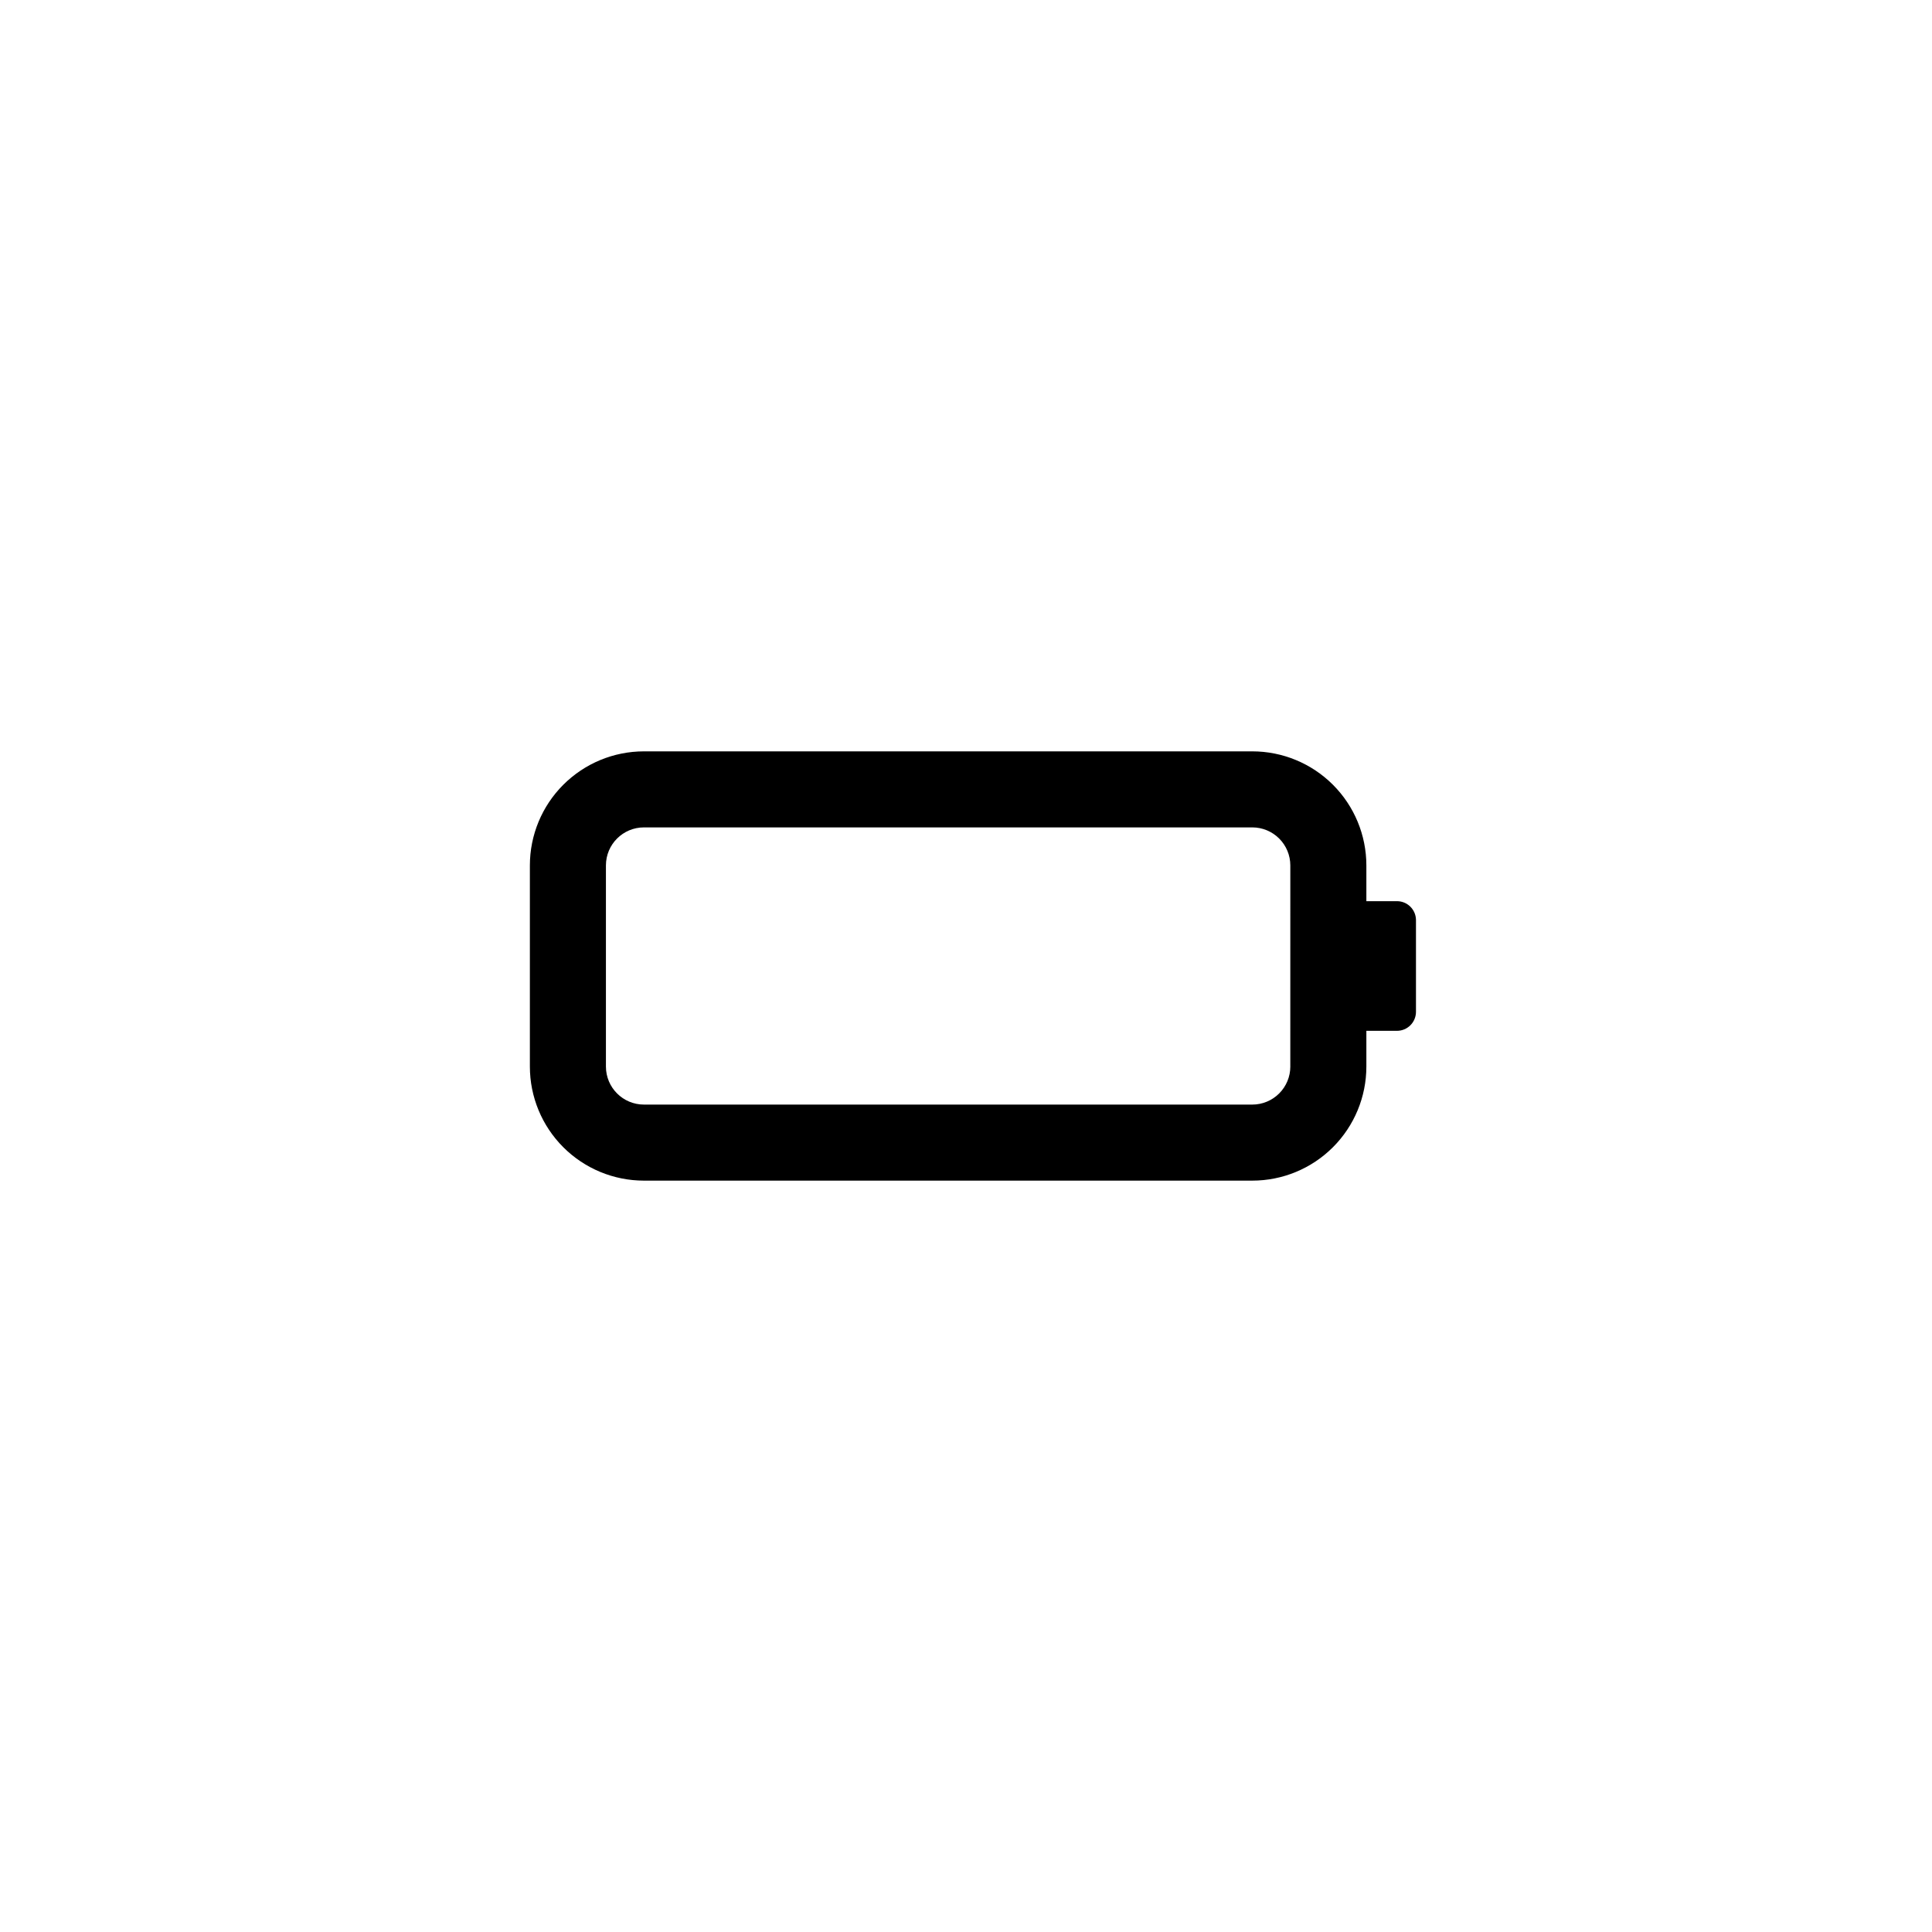 <?xml version="1.0" encoding="UTF-8"?>
<!-- The Best Svg Icon site in the world: iconSvg.co, Visit us! https://iconsvg.co -->
<svg fill="#000000" width="800px" height="800px" version="1.1" viewBox="144 144 512 512" xmlns="http://www.w3.org/2000/svg">
 <path d="m514.21 382.82h-8.109v-9.473c0-8.02-3.188-15.707-8.855-21.375-5.668-5.668-13.355-8.855-21.375-8.855h-161.22c-8.016 0-15.703 3.188-21.375 8.855-5.668 5.668-8.852 13.355-8.852 21.375v53.301c0 8.02 3.184 15.707 8.852 21.375 5.672 5.672 13.359 8.855 21.375 8.855h161.22c8.02 0 15.707-3.184 21.375-8.855 5.668-5.668 8.855-13.355 8.855-21.375v-9.469h8.113-0.004c1.336 0 2.617-0.531 3.562-1.477 0.945-0.945 1.477-2.227 1.477-3.562v-24.383c-0.055-2.746-2.293-4.941-5.039-4.938zm-28.266 43.832 0.004-0.004c0 2.676-1.062 5.238-2.953 7.125-1.887 1.891-4.453 2.953-7.125 2.953h-161.22c-5.562 0-10.074-4.512-10.074-10.078v-53.301c0-5.566 4.512-10.078 10.074-10.078h161.22c2.672 0 5.238 1.062 7.125 2.953 1.891 1.891 2.953 4.453 2.953 7.125z"/>
</svg>